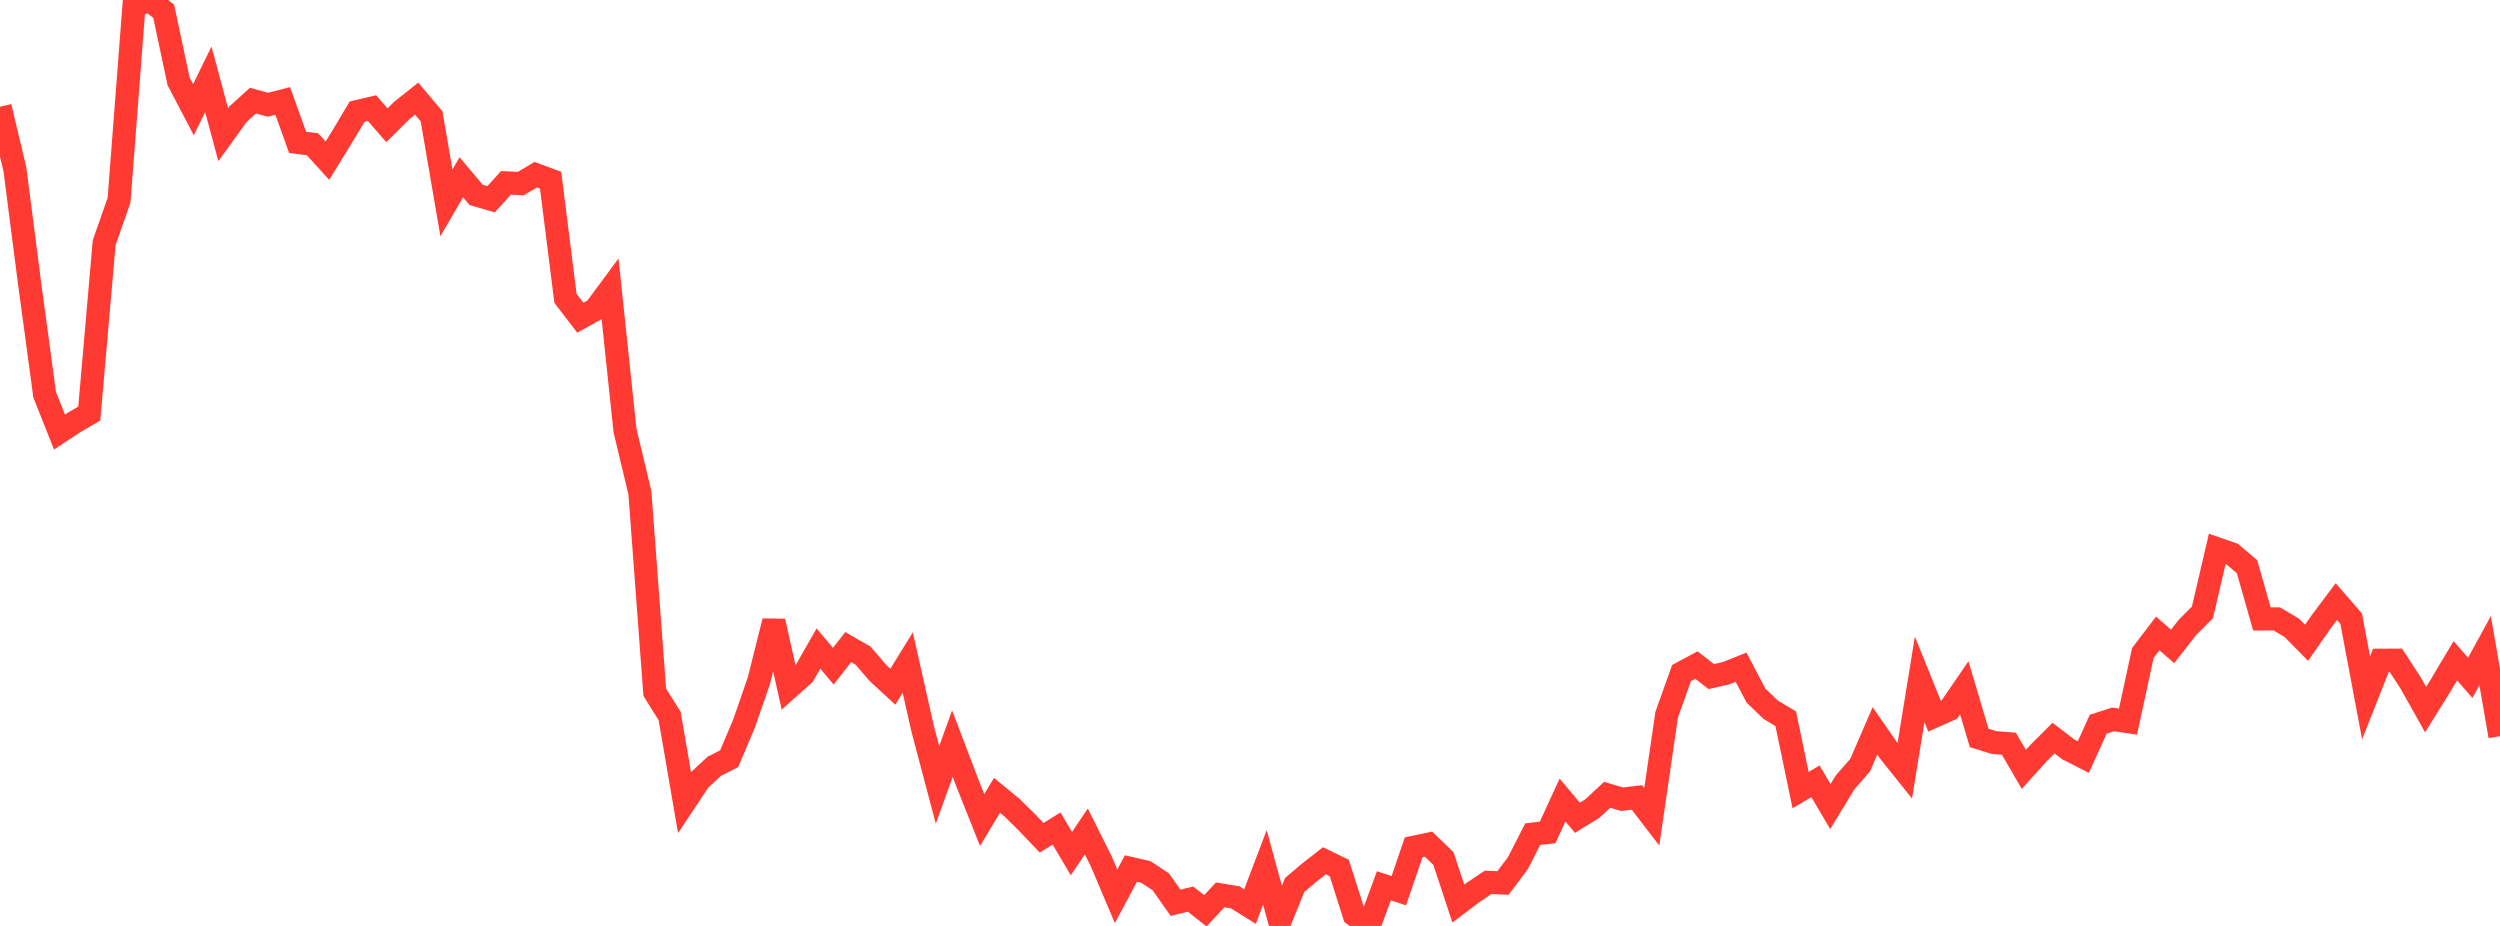 <?xml version="1.0" standalone="no"?>
<!DOCTYPE svg PUBLIC "-//W3C//DTD SVG 1.1//EN" "http://www.w3.org/Graphics/SVG/1.1/DTD/svg11.dtd">

<svg width="135" height="50" viewBox="0 0 135 50" preserveAspectRatio="none" 
  xmlns="http://www.w3.org/2000/svg"
  xmlns:xlink="http://www.w3.org/1999/xlink">


<polyline points="0.0, 5.764 0.804, 9.139 1.607, 15.369 2.411, 21.315 3.214, 23.331 4.018, 22.8 4.821, 22.332 5.625, 13.106 6.429, 10.81 7.232, 0.35 8.036, 0.0 8.839, 0.605 9.643, 4.389 10.446, 5.924 11.25, 4.284 12.054, 7.273 12.857, 6.16 13.661, 5.434 14.464, 5.657 15.268, 5.45 16.071, 7.689 16.875, 7.79 17.679, 8.677 18.482, 7.375 19.286, 6.025 20.089, 5.838 20.893, 6.764 21.696, 5.967 22.5, 5.327 23.304, 6.28 24.107, 10.957 24.911, 9.573 25.714, 10.526 26.518, 10.759 27.321, 9.875 28.125, 9.913 28.929, 9.433 29.732, 9.73 30.536, 16.112 31.339, 17.157 32.143, 16.707 32.946, 15.622 33.75, 23.247 34.554, 26.6 35.357, 37.379 36.161, 38.667 36.964, 43.334 37.768, 42.125 38.571, 41.38 39.375, 40.969 40.179, 39.07 40.982, 36.751 41.786, 33.545 42.589, 37.146 43.393, 36.429 44.196, 35.022 45.0, 35.974 45.804, 34.944 46.607, 35.406 47.411, 36.342 48.214, 37.082 49.018, 35.781 49.821, 39.346 50.625, 42.383 51.429, 40.156 52.232, 42.263 53.036, 44.28 53.839, 42.947 54.643, 43.607 55.446, 44.397 56.25, 45.239 57.054, 44.739 57.857, 46.095 58.661, 44.897 59.464, 46.503 60.268, 48.4 61.071, 46.901 61.875, 47.086 62.679, 47.614 63.482, 48.751 64.286, 48.551 65.089, 49.183 65.893, 48.323 66.696, 48.454 67.5, 48.957 68.304, 46.842 69.107, 49.775 69.911, 47.79 70.714, 47.11 71.518, 46.482 72.321, 46.872 73.125, 49.402 73.929, 50.0 74.732, 47.831 75.536, 48.1 76.339, 45.753 77.143, 45.587 77.946, 46.36 78.75, 48.793 79.554, 48.185 80.357, 47.648 81.161, 47.681 81.964, 46.614 82.768, 45.043 83.571, 44.954 84.375, 43.2 85.179, 44.159 85.982, 43.666 86.786, 42.92 87.589, 43.158 88.393, 43.061 89.196, 44.107 90.0, 38.594 90.804, 36.345 91.607, 35.914 92.411, 36.536 93.214, 36.351 94.018, 36.029 94.821, 37.56 95.625, 38.331 96.429, 38.812 97.232, 42.665 98.036, 42.192 98.839, 43.554 99.643, 42.237 100.446, 41.32 101.25, 39.466 102.054, 40.63 102.857, 41.632 103.661, 36.682 104.464, 38.671 105.268, 38.312 106.071, 37.141 106.875, 39.847 107.679, 40.098 108.482, 40.162 109.286, 41.548 110.089, 40.659 110.893, 39.857 111.696, 40.473 112.5, 40.881 113.304, 39.107 114.107, 38.848 114.911, 38.968 115.714, 35.259 116.518, 34.205 117.321, 34.907 118.125, 33.875 118.929, 33.074 119.732, 29.639 120.536, 29.919 121.339, 30.601 122.143, 33.422 122.946, 33.421 123.75, 33.896 124.554, 34.711 125.357, 33.558 126.161, 32.486 126.964, 33.411 127.768, 37.684 128.571, 35.653 129.375, 35.649 130.179, 36.887 130.982, 38.318 131.786, 37.028 132.589, 35.68 133.393, 36.605 134.196, 35.137 135.0, 39.754" fill="none" stroke="#ff3a33" stroke-width="1.25"/>

</svg>